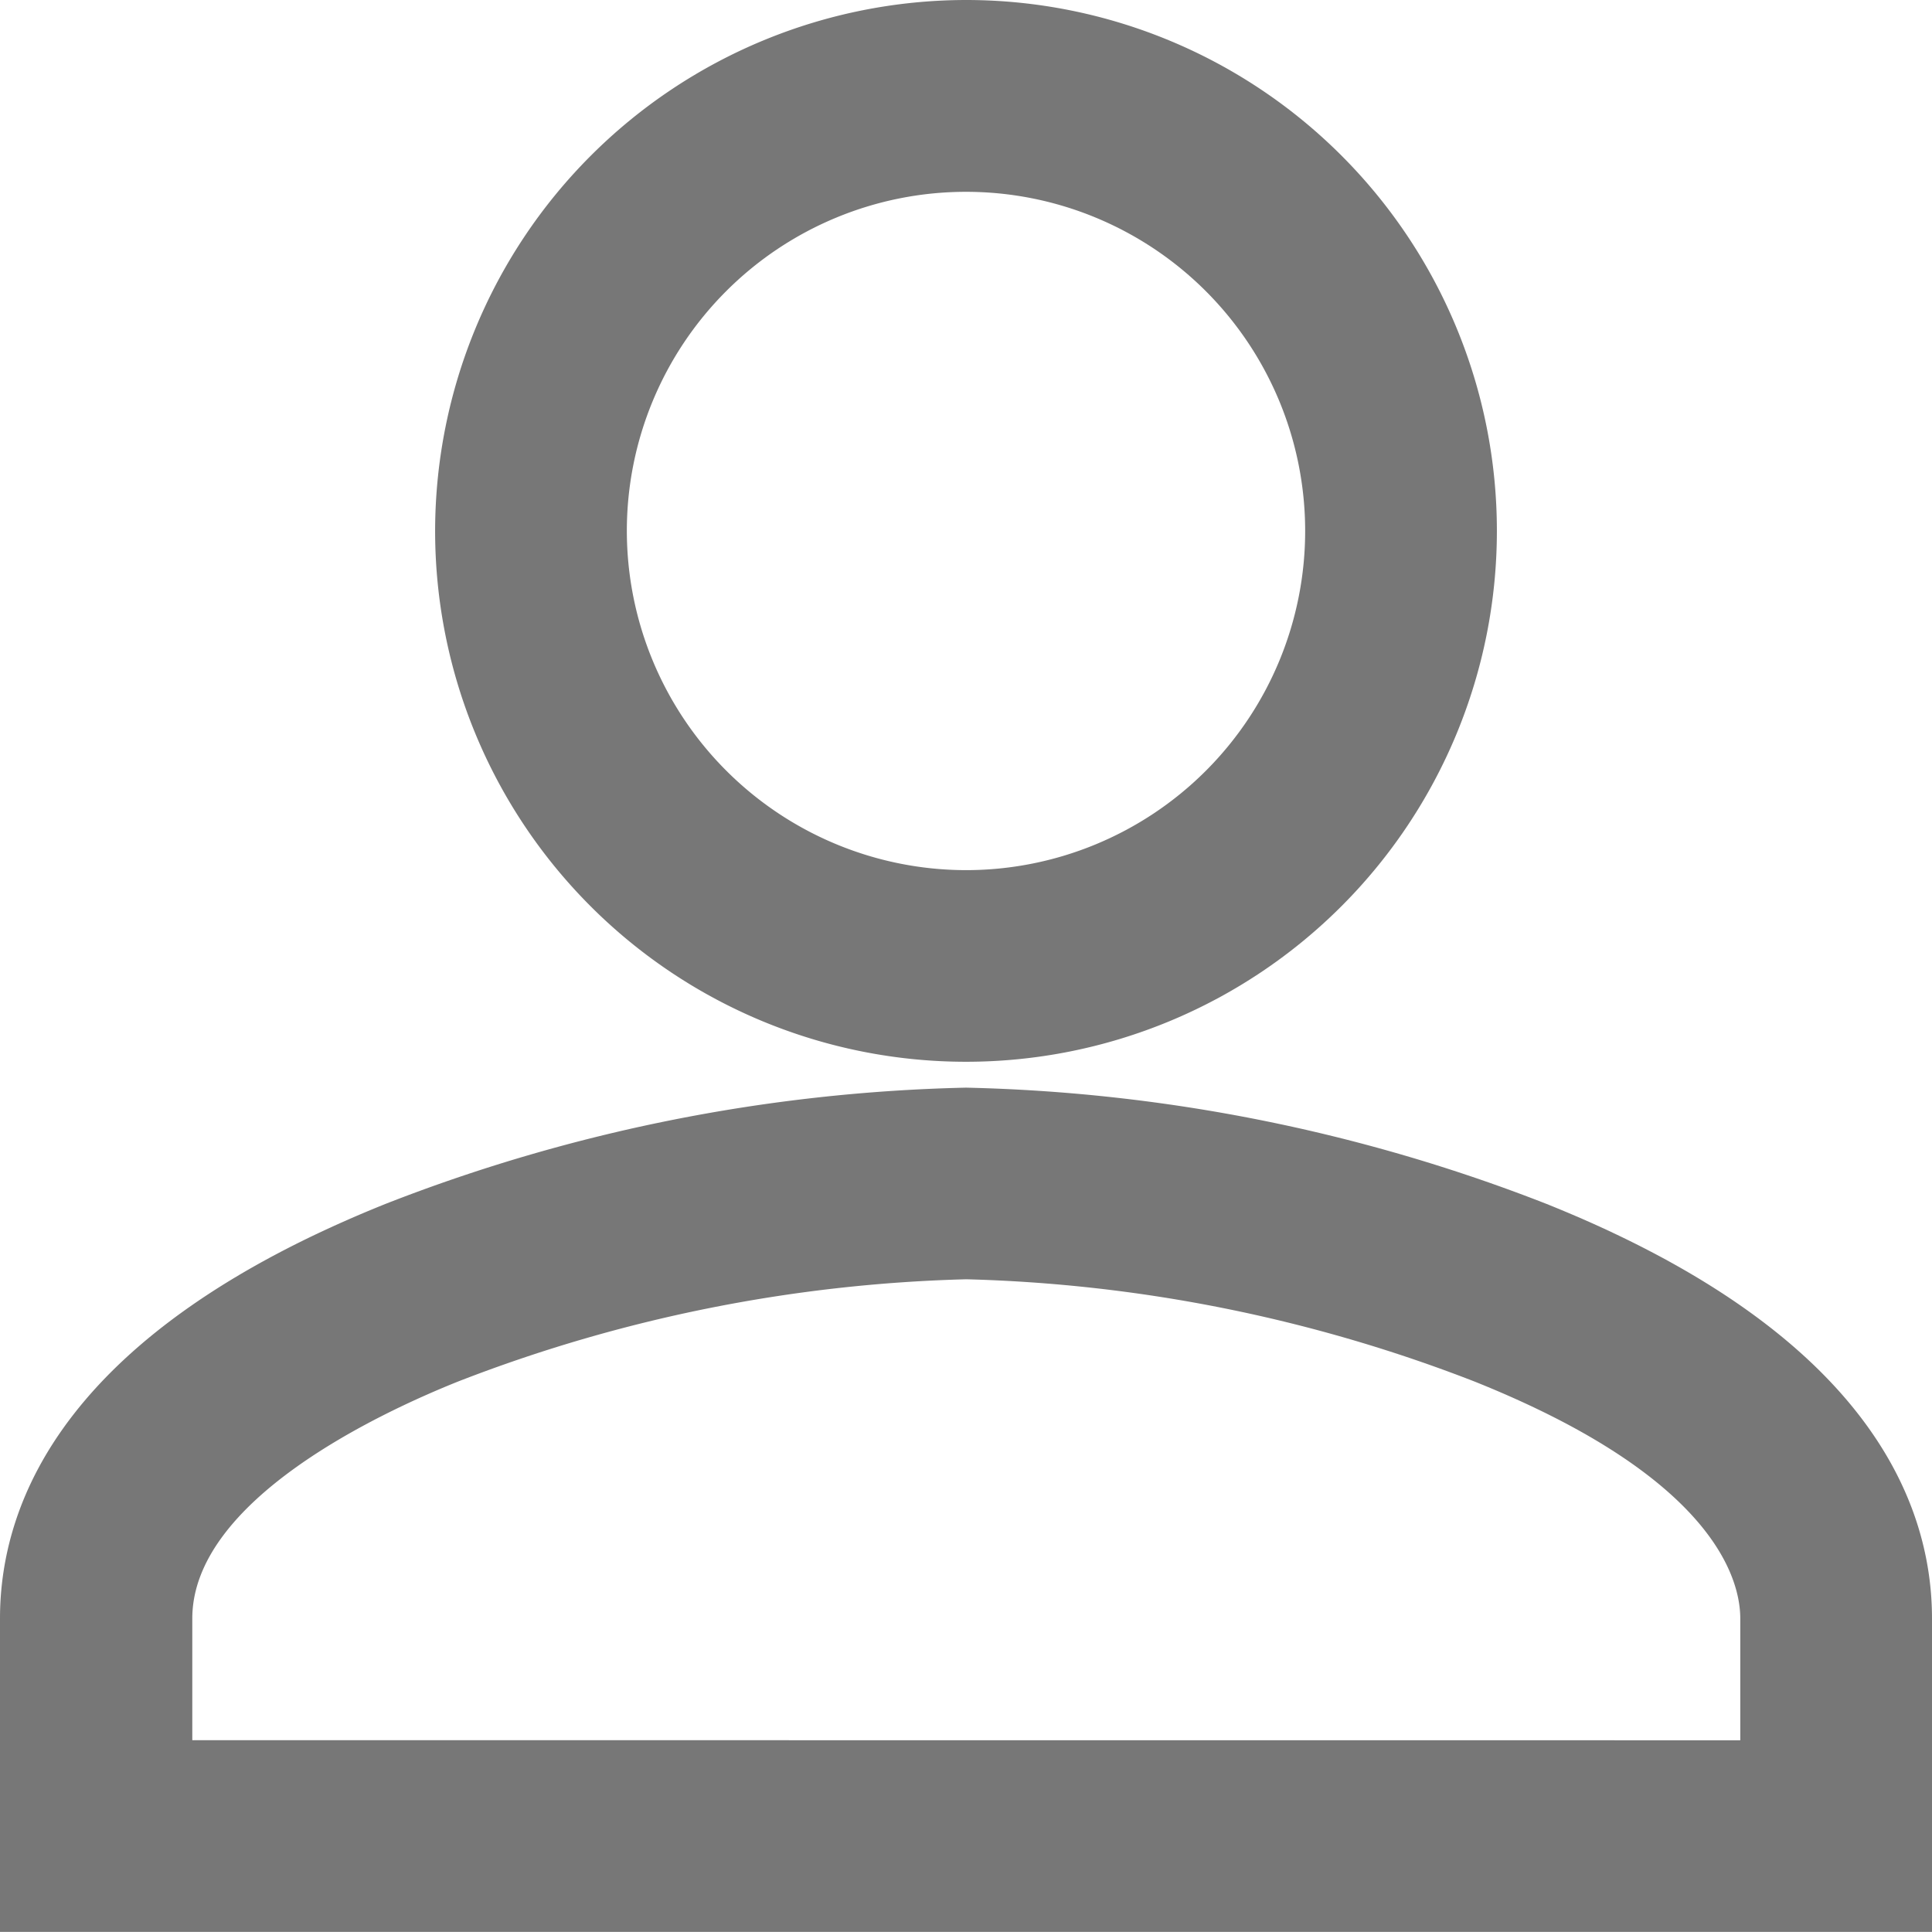 <svg xmlns="http://www.w3.org/2000/svg" width="20.154" height="20.154" viewBox="0 0 20.154 20.154">
  <path id="Icon_material-person-add" data-name="Icon material-person-add" d="M19.577,5a5.538,5.538,0,1,1-5.538,5.538A5.545,5.545,0,0,1,19.577,5Zm0,9.077a3.538,3.538,0,1,0-3.538-3.538A3.542,3.542,0,0,0,19.577,14.077Zm0,2.269a17.7,17.7,0,0,1,6.046,1.209c3.331,1.334,4.031,3.091,4.031,4.329v3.269H9.5V21.884c0-1.238.7-2.995,4.031-4.329A17.7,17.7,0,0,1,19.577,16.346Zm8.077,6.808V21.884c0-.409-.27-1.47-2.774-2.473a15.745,15.745,0,0,0-5.3-1.066,15.745,15.745,0,0,0-5.3,1.066c-.834.334-2.774,1.244-2.774,2.473v1.269Z" transform="translate(-9.5 -5)" fill="#777"/>
</svg>
